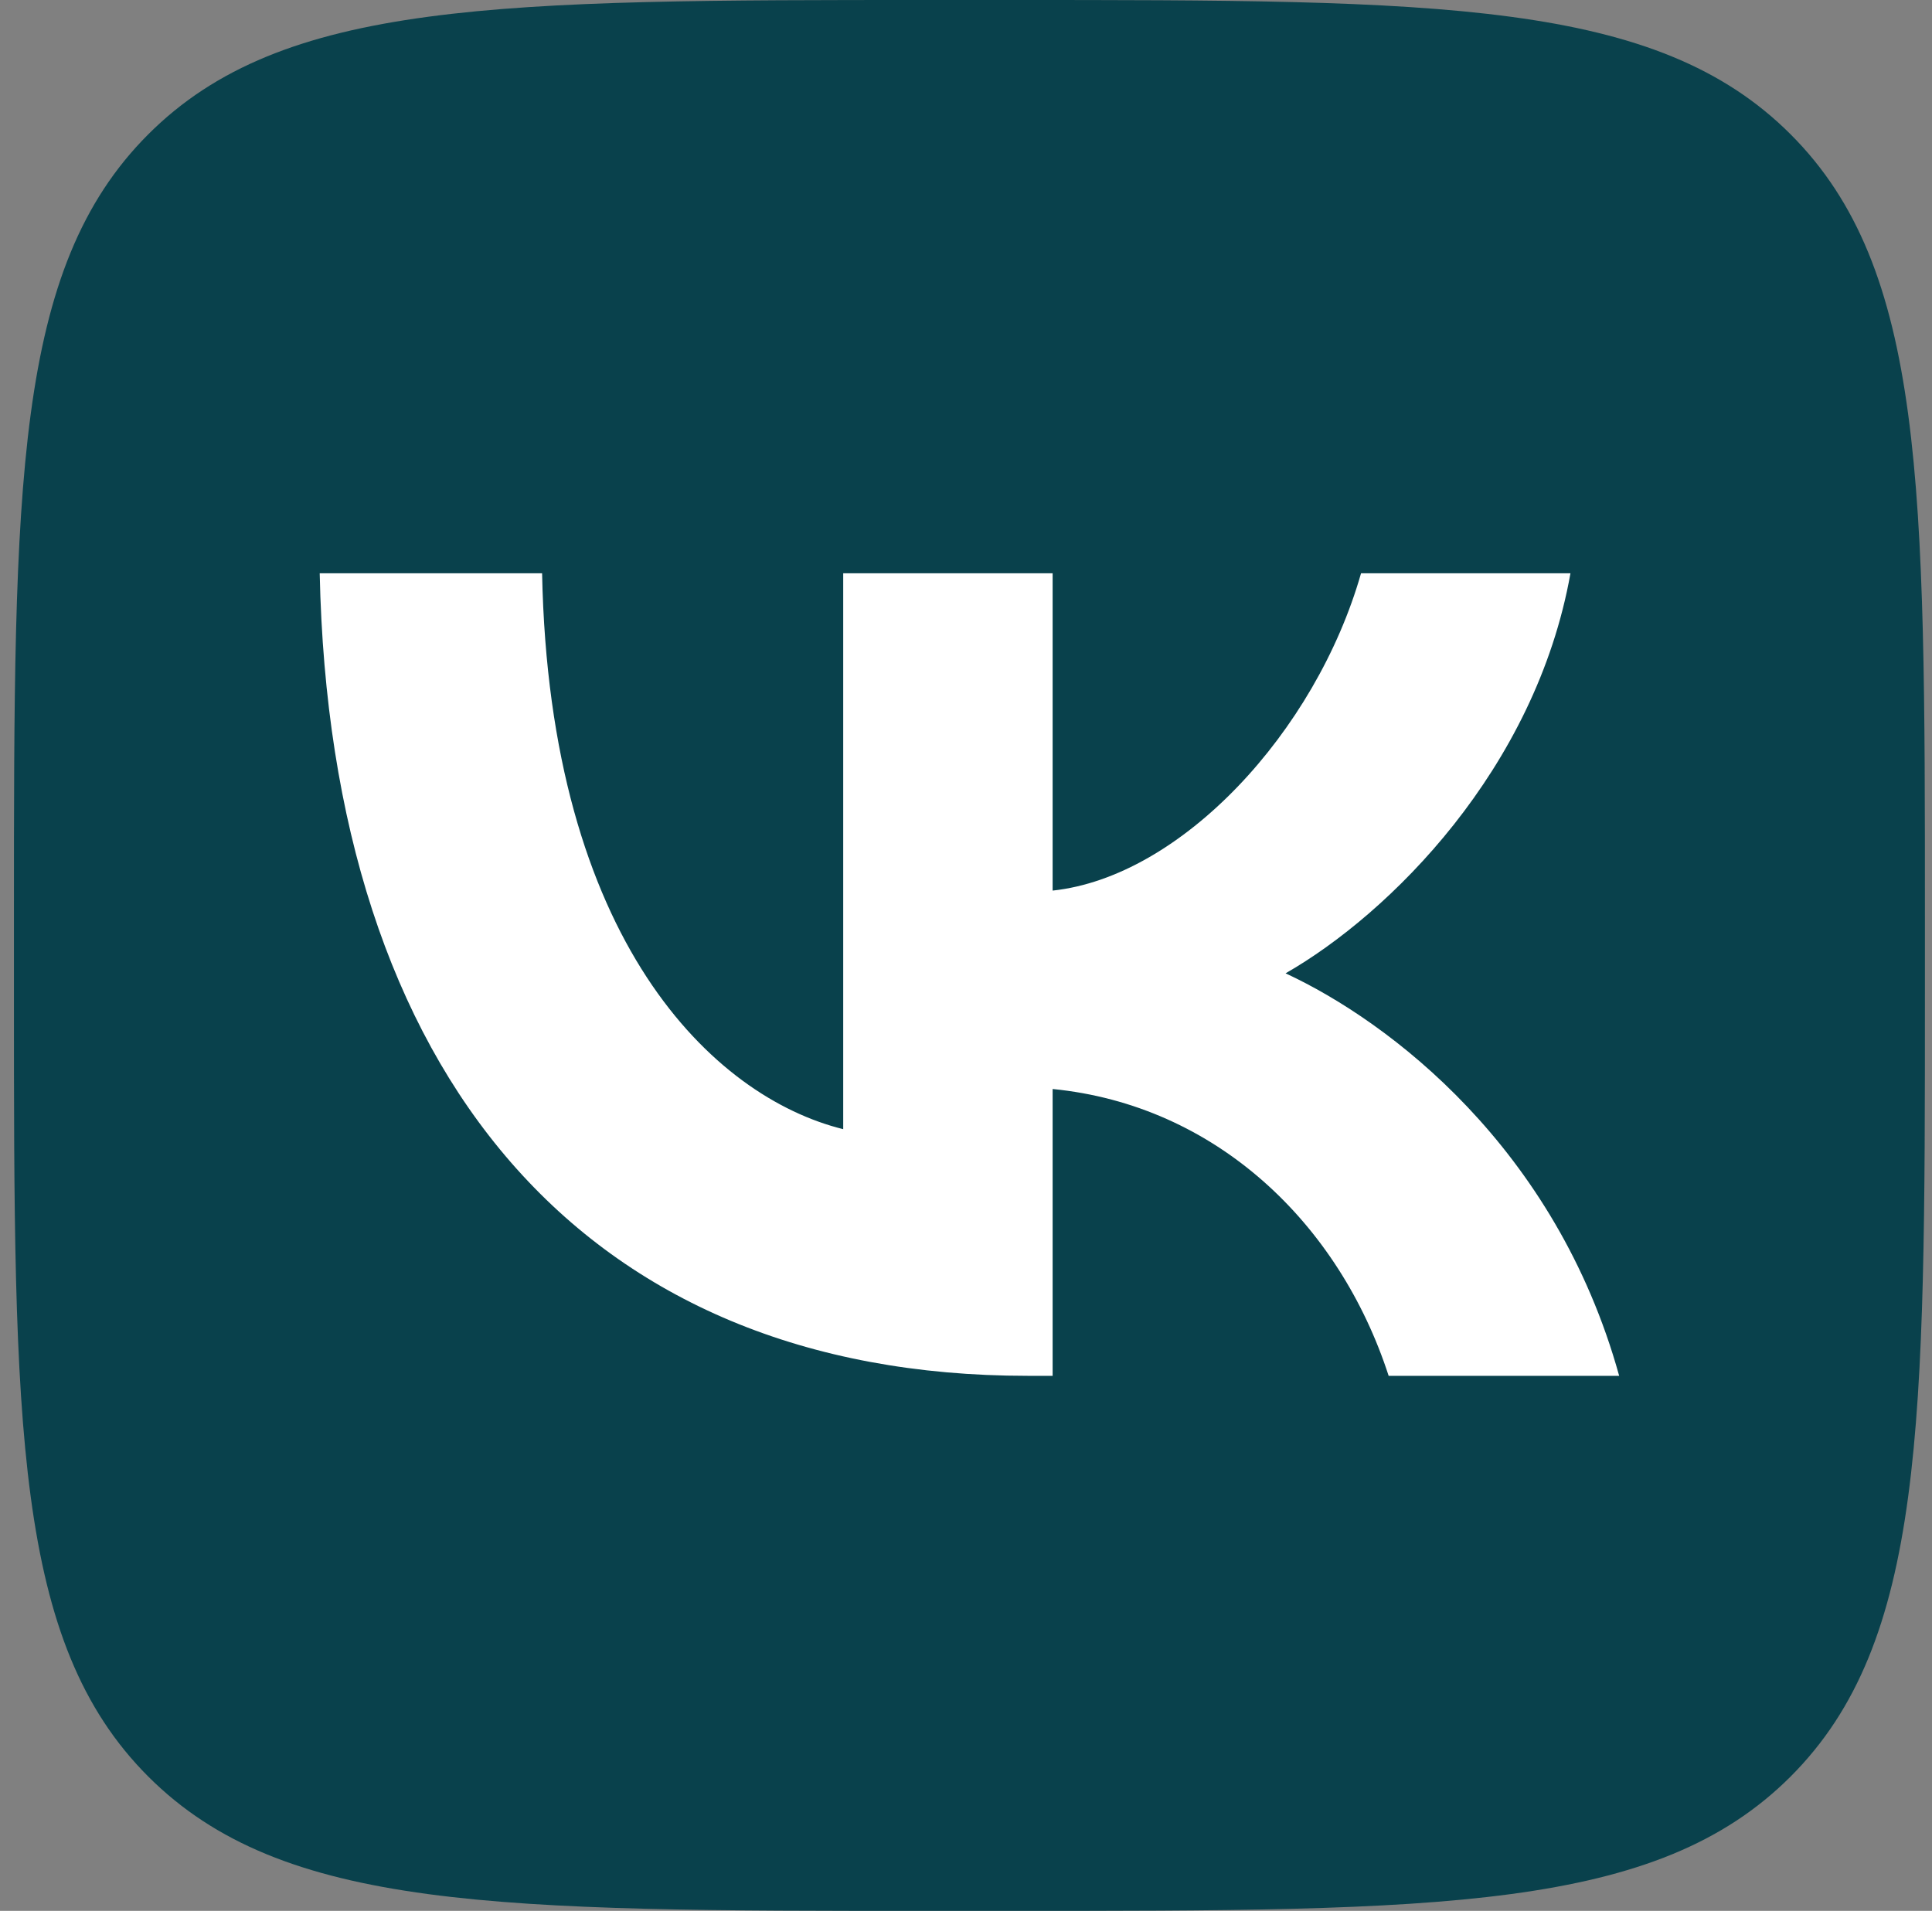 <?xml version="1.0" encoding="UTF-8"?> <svg xmlns="http://www.w3.org/2000/svg" width="92" height="91" viewBox="0 0 92 91" fill="none"><rect x="0" y="0" width="92" height="91" fill="#808080" stroke="none"/> <g clip-path="url(#clip0_213_15432)"> <path d="M0.664 43.68C0.664 23.089 0.664 12.793 7.06 6.397C13.457 0 23.753 0 44.343 0H47.983C68.574 0 78.87 0 85.267 6.397C91.663 12.793 91.663 23.089 91.663 43.68V47.32C91.663 67.911 91.663 78.206 85.267 84.603C78.87 91 68.574 91 47.983 91H44.343C23.753 91 13.457 91 7.06 84.603C0.664 78.206 0.664 67.911 0.664 47.32V43.68Z" fill="#09414C"></path> <path d="M48.927 65.52C27.785 65.52 15.726 51.173 15.224 27.3H25.814C26.162 44.822 33.969 52.244 40.153 53.774V27.3H50.125V42.412C56.232 41.761 62.648 34.875 64.812 27.3H74.784C73.122 36.635 66.165 43.521 61.218 46.352C66.165 48.648 74.089 54.654 77.103 65.52H66.126C63.769 58.251 57.894 52.627 50.125 51.861V65.52H48.927Z" fill="white"></path> </g> <defs> <clipPath id="clip0_213_15432"> <rect width="91" height="91" fill="white" transform="translate(0.664)"></rect> </clipPath> </defs> </svg> 